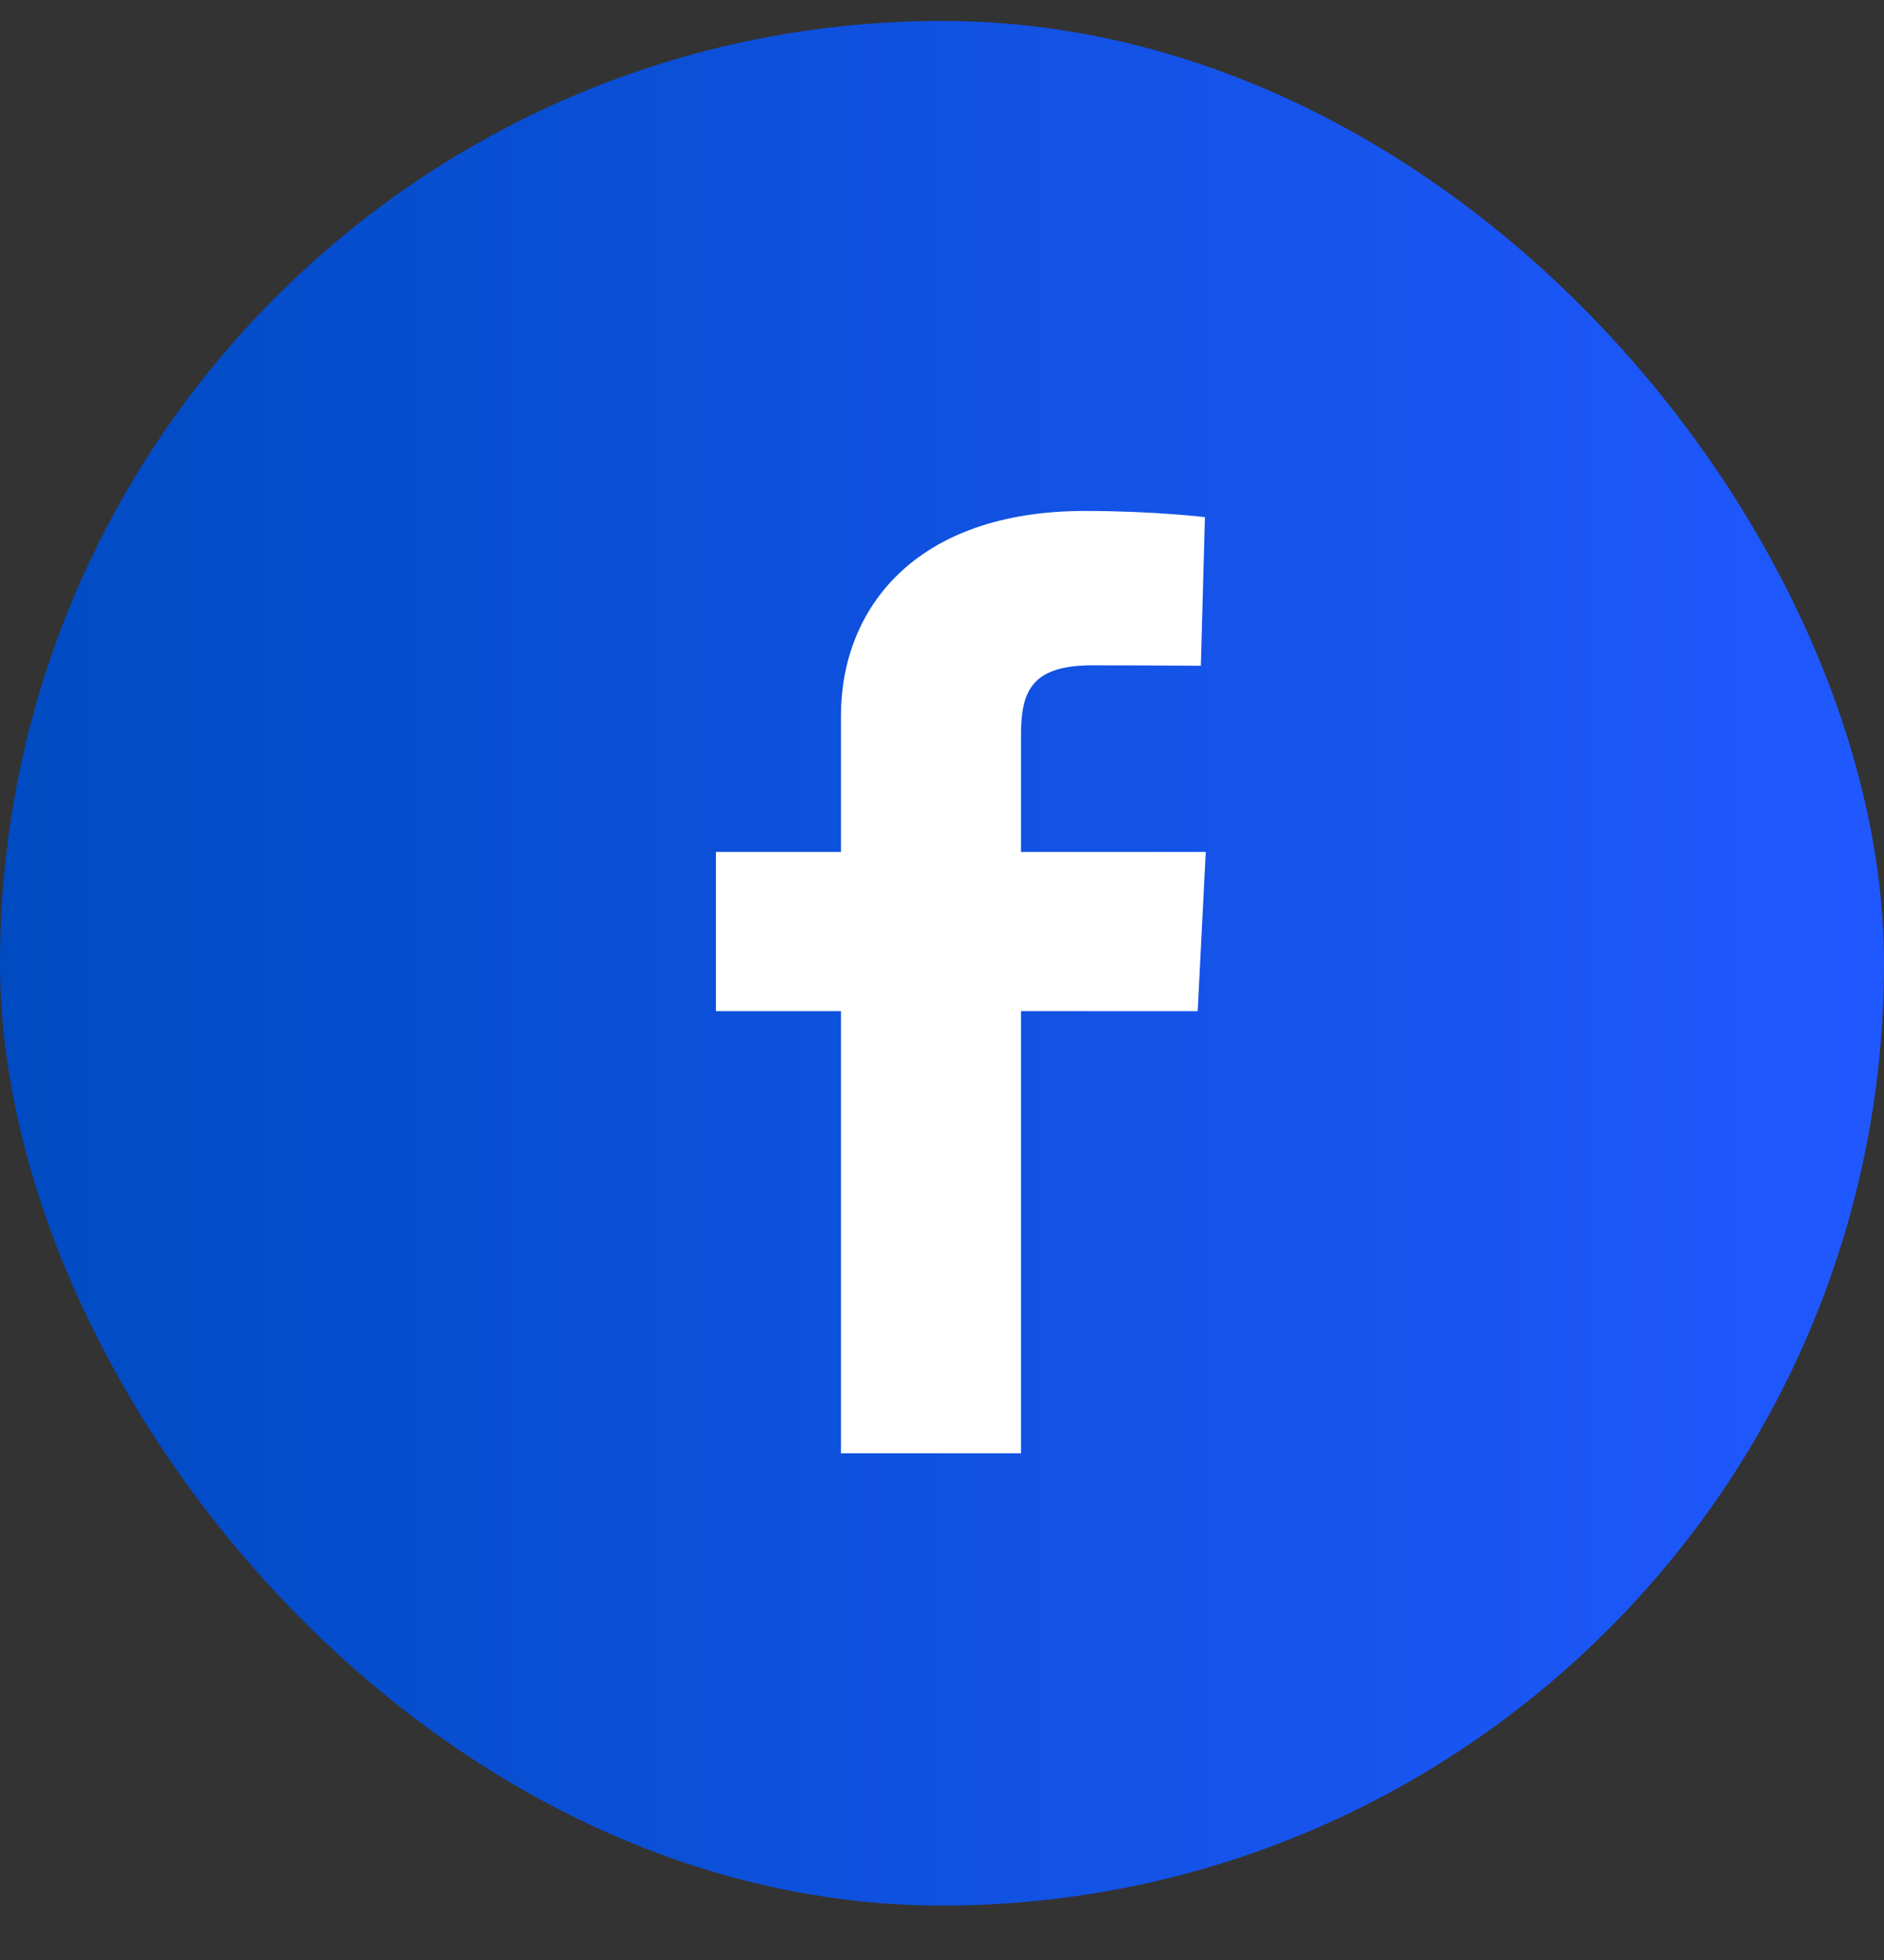 <svg width="25" height="26" viewBox="0 0 25 26" fill="none" xmlns="http://www.w3.org/2000/svg">
<rect x="0" y="0" width="25" height="26" fill="#333333" stroke="none"/>
<rect y="0.278" width="25" height="25" rx="12.5" fill="url(#paint0_linear_1643_10176)"/>
<g clip-path="url(#clip0_1643_10176)">
<path d="M11.159 19.278V13.413H9.5V11.301H11.159V9.497C11.159 8.08 12.139 6.778 14.398 6.778C15.312 6.778 15.989 6.86 15.989 6.86L15.935 8.832C15.935 8.832 15.246 8.826 14.493 8.826C13.679 8.826 13.548 9.177 13.548 9.759V11.301H16L15.893 13.413H13.548V19.278H11.159Z" fill="white"/>
</g>
<defs>
<linearGradient id="paint0_linear_1643_10176" x1="25" y1="12.778" x2="0" y2="12.778" gradientUnits="userSpaceOnUse">
<stop stop-color="#2058FF"/>
<stop offset="1" stop-color="#004BC2"/>
</linearGradient>
<clipPath id="clip0_1643_10176">
<rect width="6.5" height="12.5" fill="white" transform="translate(9.5 6.778)"/>
</clipPath>
</defs>
</svg>
